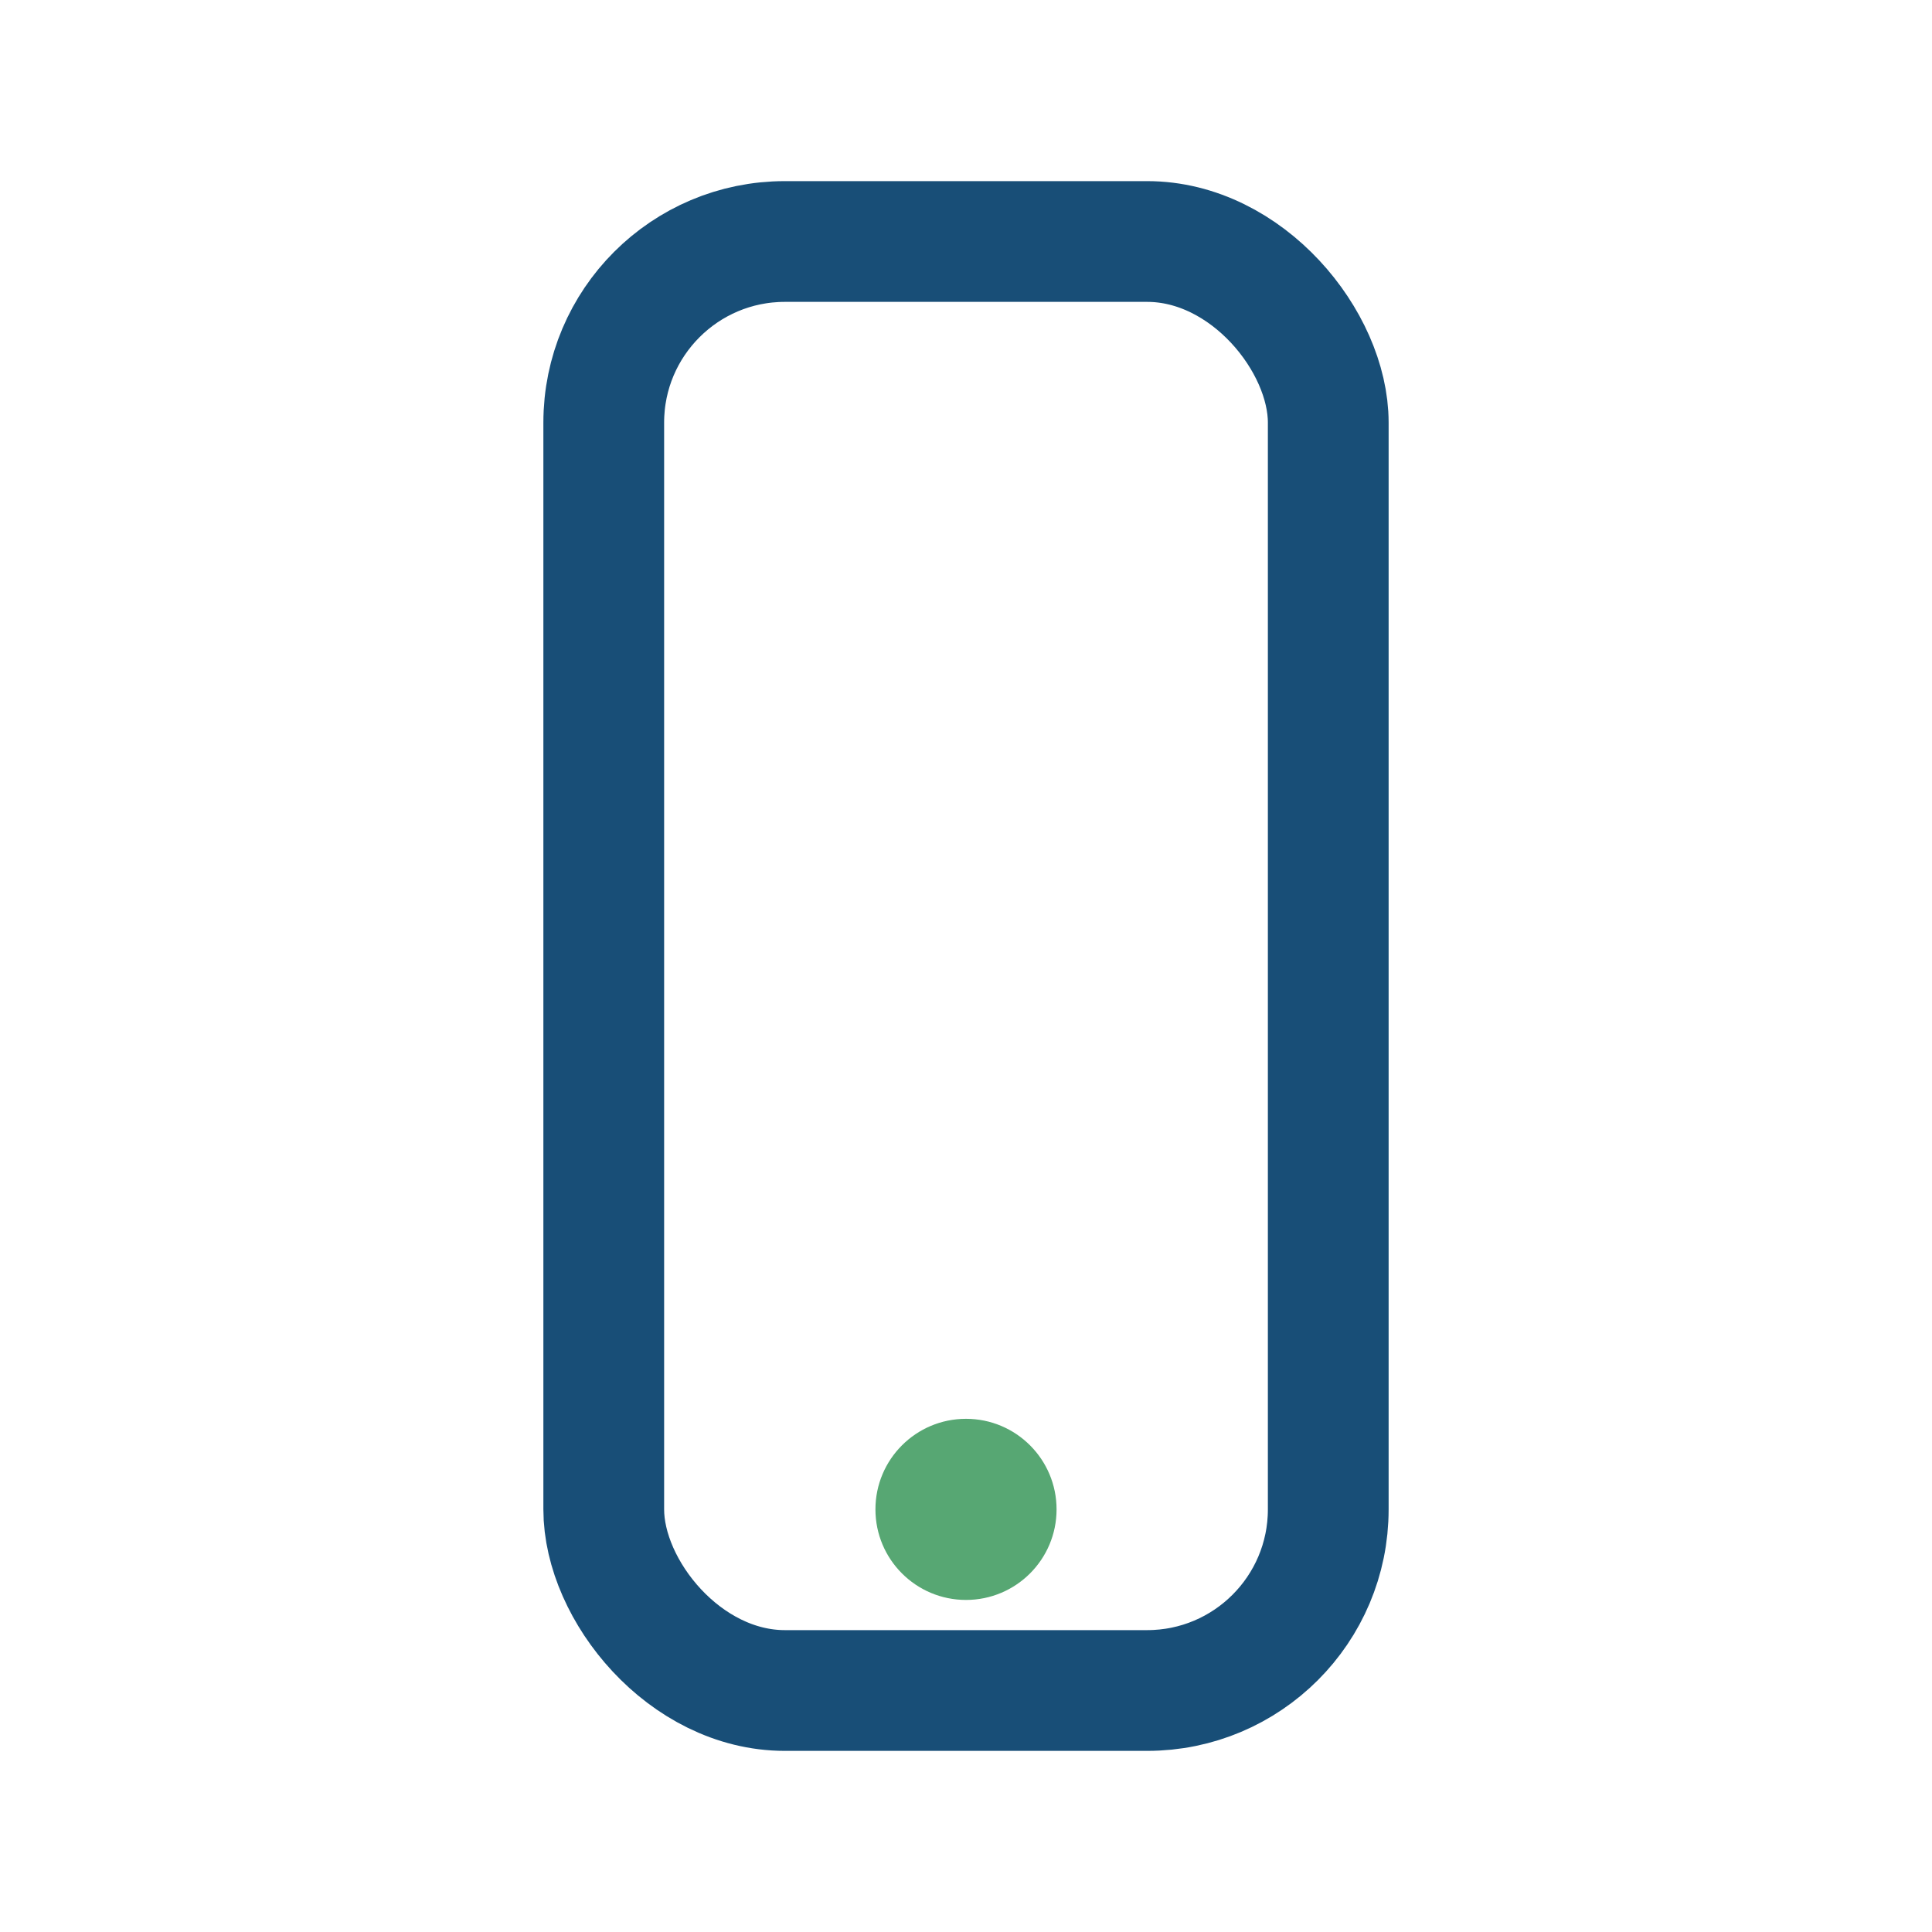 <?xml version="1.0" encoding="UTF-8"?>
<svg xmlns="http://www.w3.org/2000/svg" width="32" height="32" viewBox="0 0 32 32"><rect x="10" y="4" width="12" height="24" rx="3" stroke="#184E77" stroke-width="2" fill="none"/><circle cx="16" cy="25" r="1.5" fill="#57A773"/></svg>
